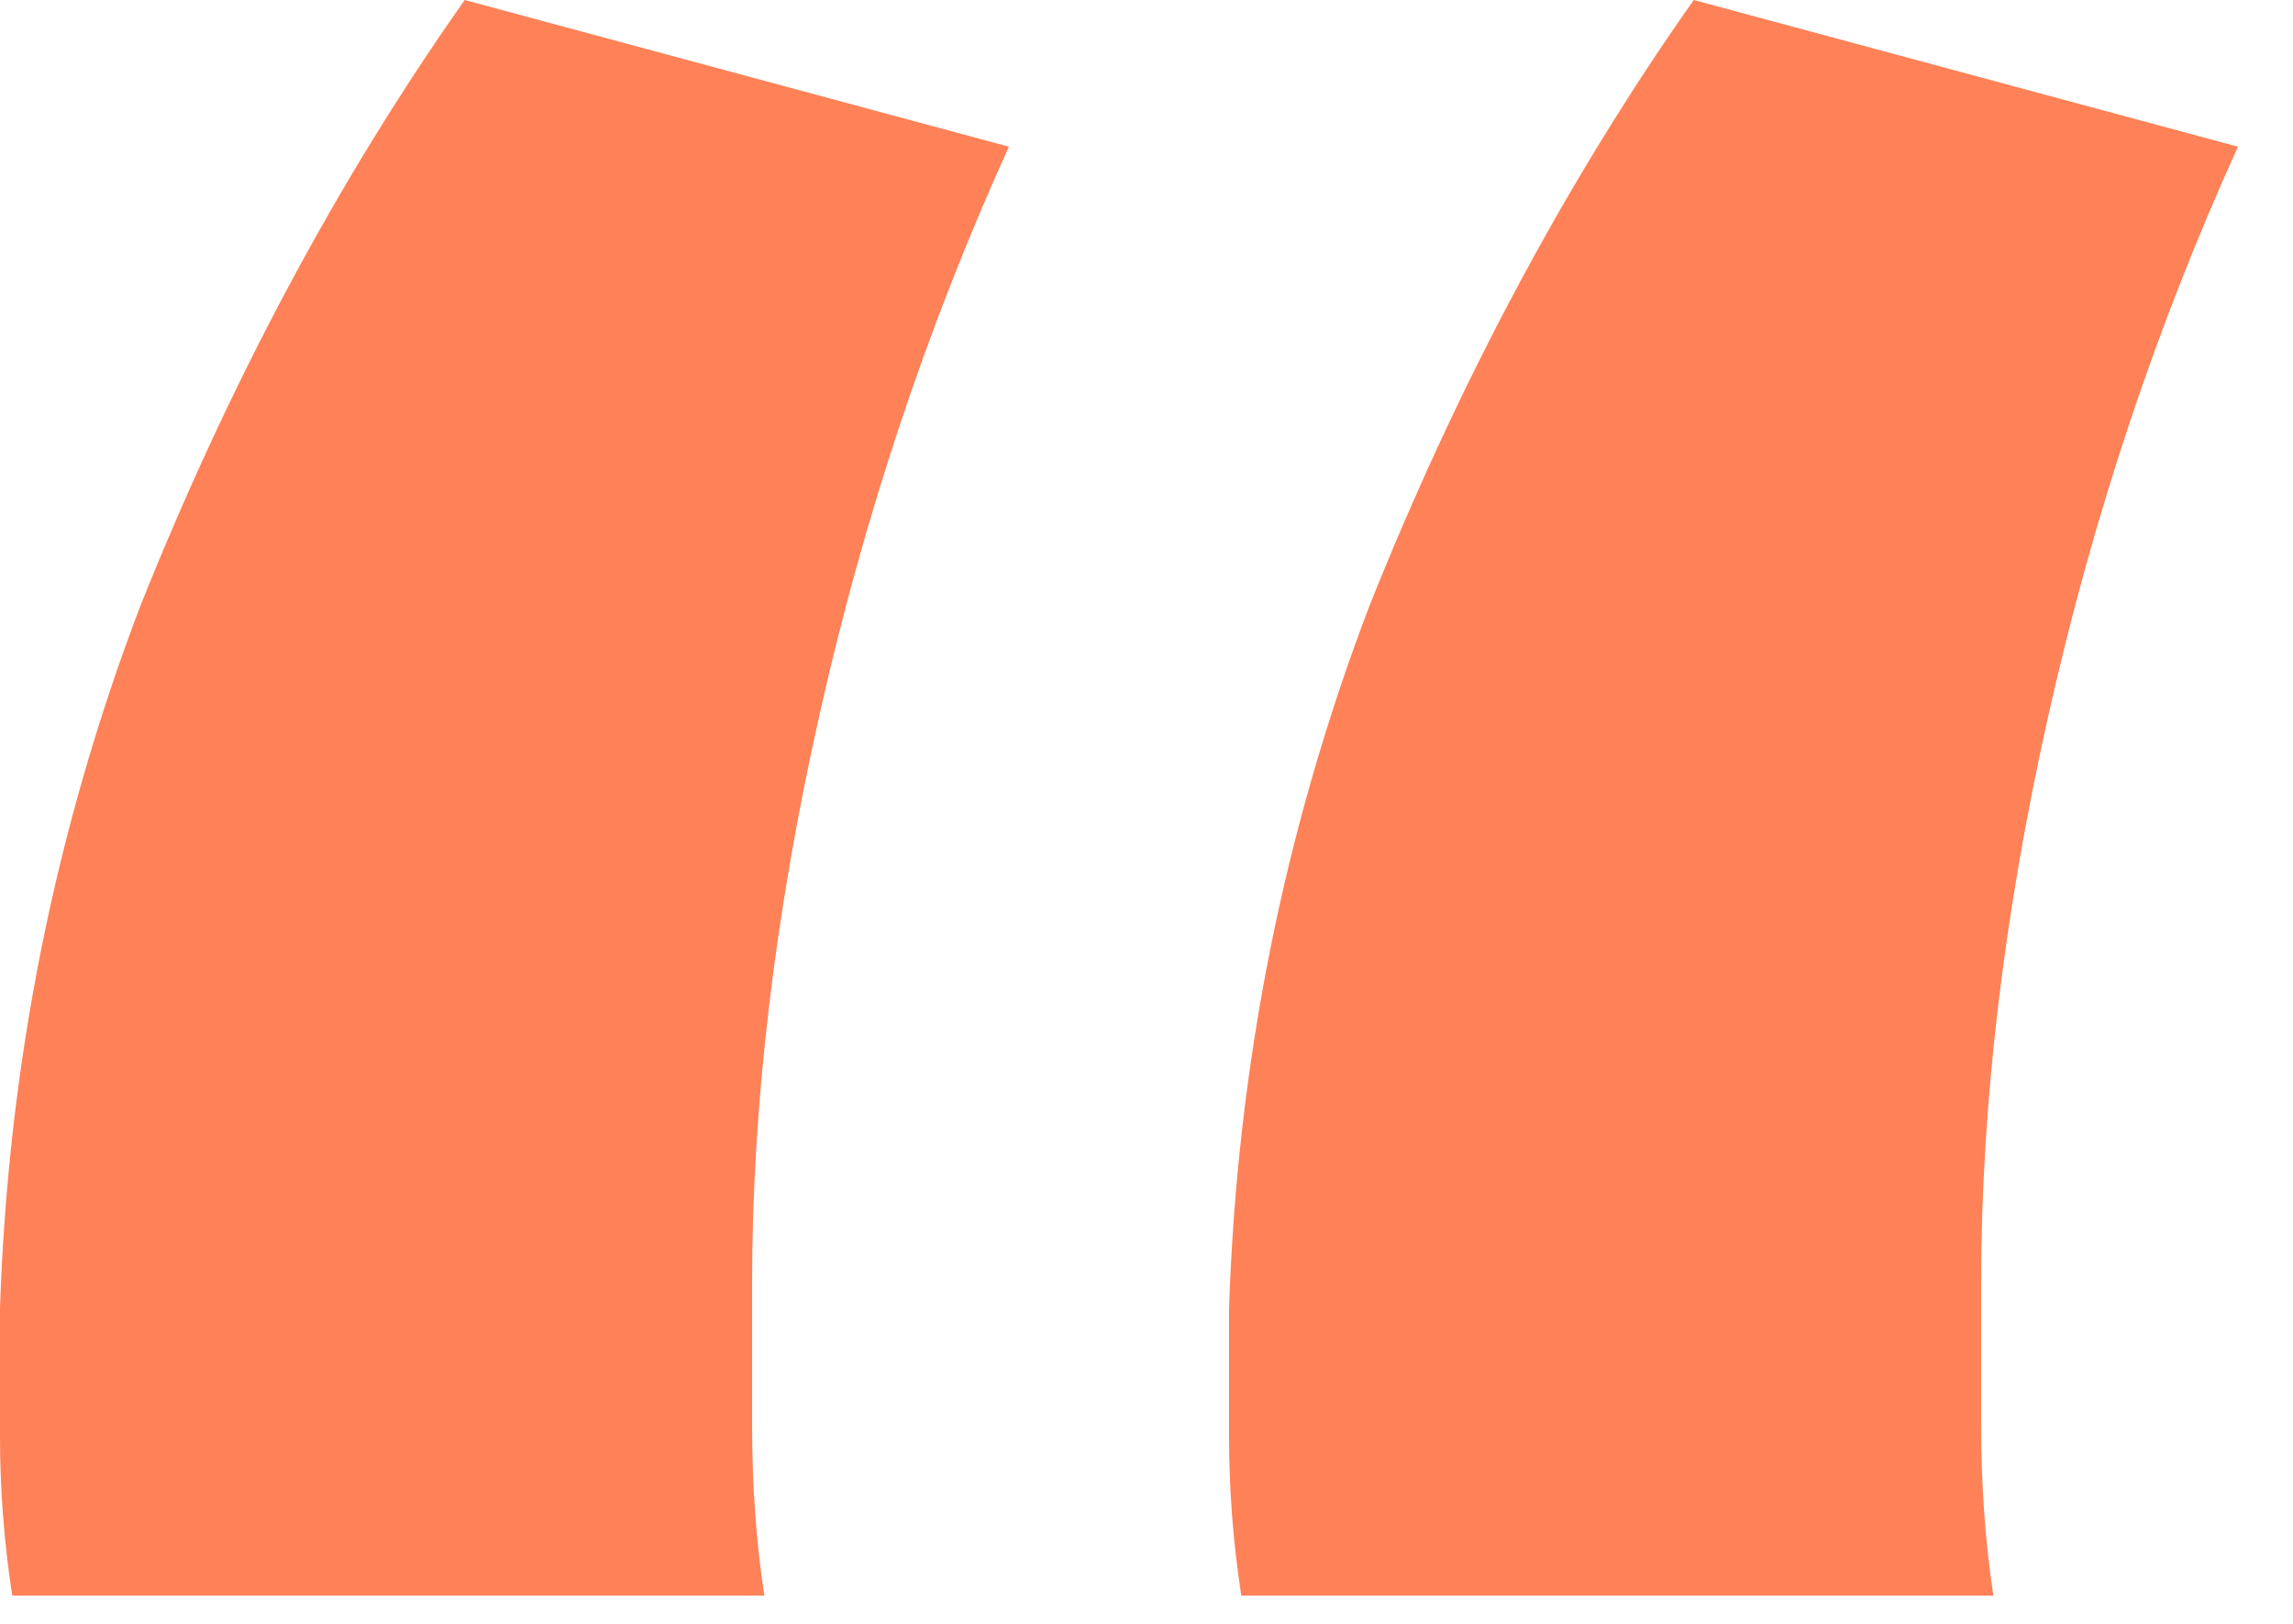 <svg width="24" height="17" viewBox="0 0 24 17" fill="none" xmlns="http://www.w3.org/2000/svg">
<path d="M0.128 16.704C0.043 16.149 0 15.595 0 15.04C0 14.485 0 14.037 0 13.696C0.085 11.136 0.576 8.683 1.472 6.336C2.411 3.989 3.541 1.877 4.864 0L10.56 1.536C9.707 3.413 9.045 5.397 8.576 7.488C8.107 9.579 7.872 11.563 7.872 13.44C7.872 13.781 7.872 14.272 7.872 14.912C7.872 15.552 7.915 16.149 8 16.704H0.128ZM12.992 16.704C12.907 16.149 12.864 15.595 12.864 15.04C12.864 14.485 12.864 14.037 12.864 13.696C12.949 11.136 13.44 8.683 14.336 6.336C15.275 3.989 16.405 1.877 17.728 0L23.424 1.536C22.571 3.413 21.909 5.397 21.44 7.488C20.971 9.579 20.736 11.563 20.736 13.44C20.736 13.781 20.736 14.272 20.736 14.912C20.736 15.552 20.779 16.149 20.864 16.704H12.992Z" fill="#FE8157"/>
</svg>
